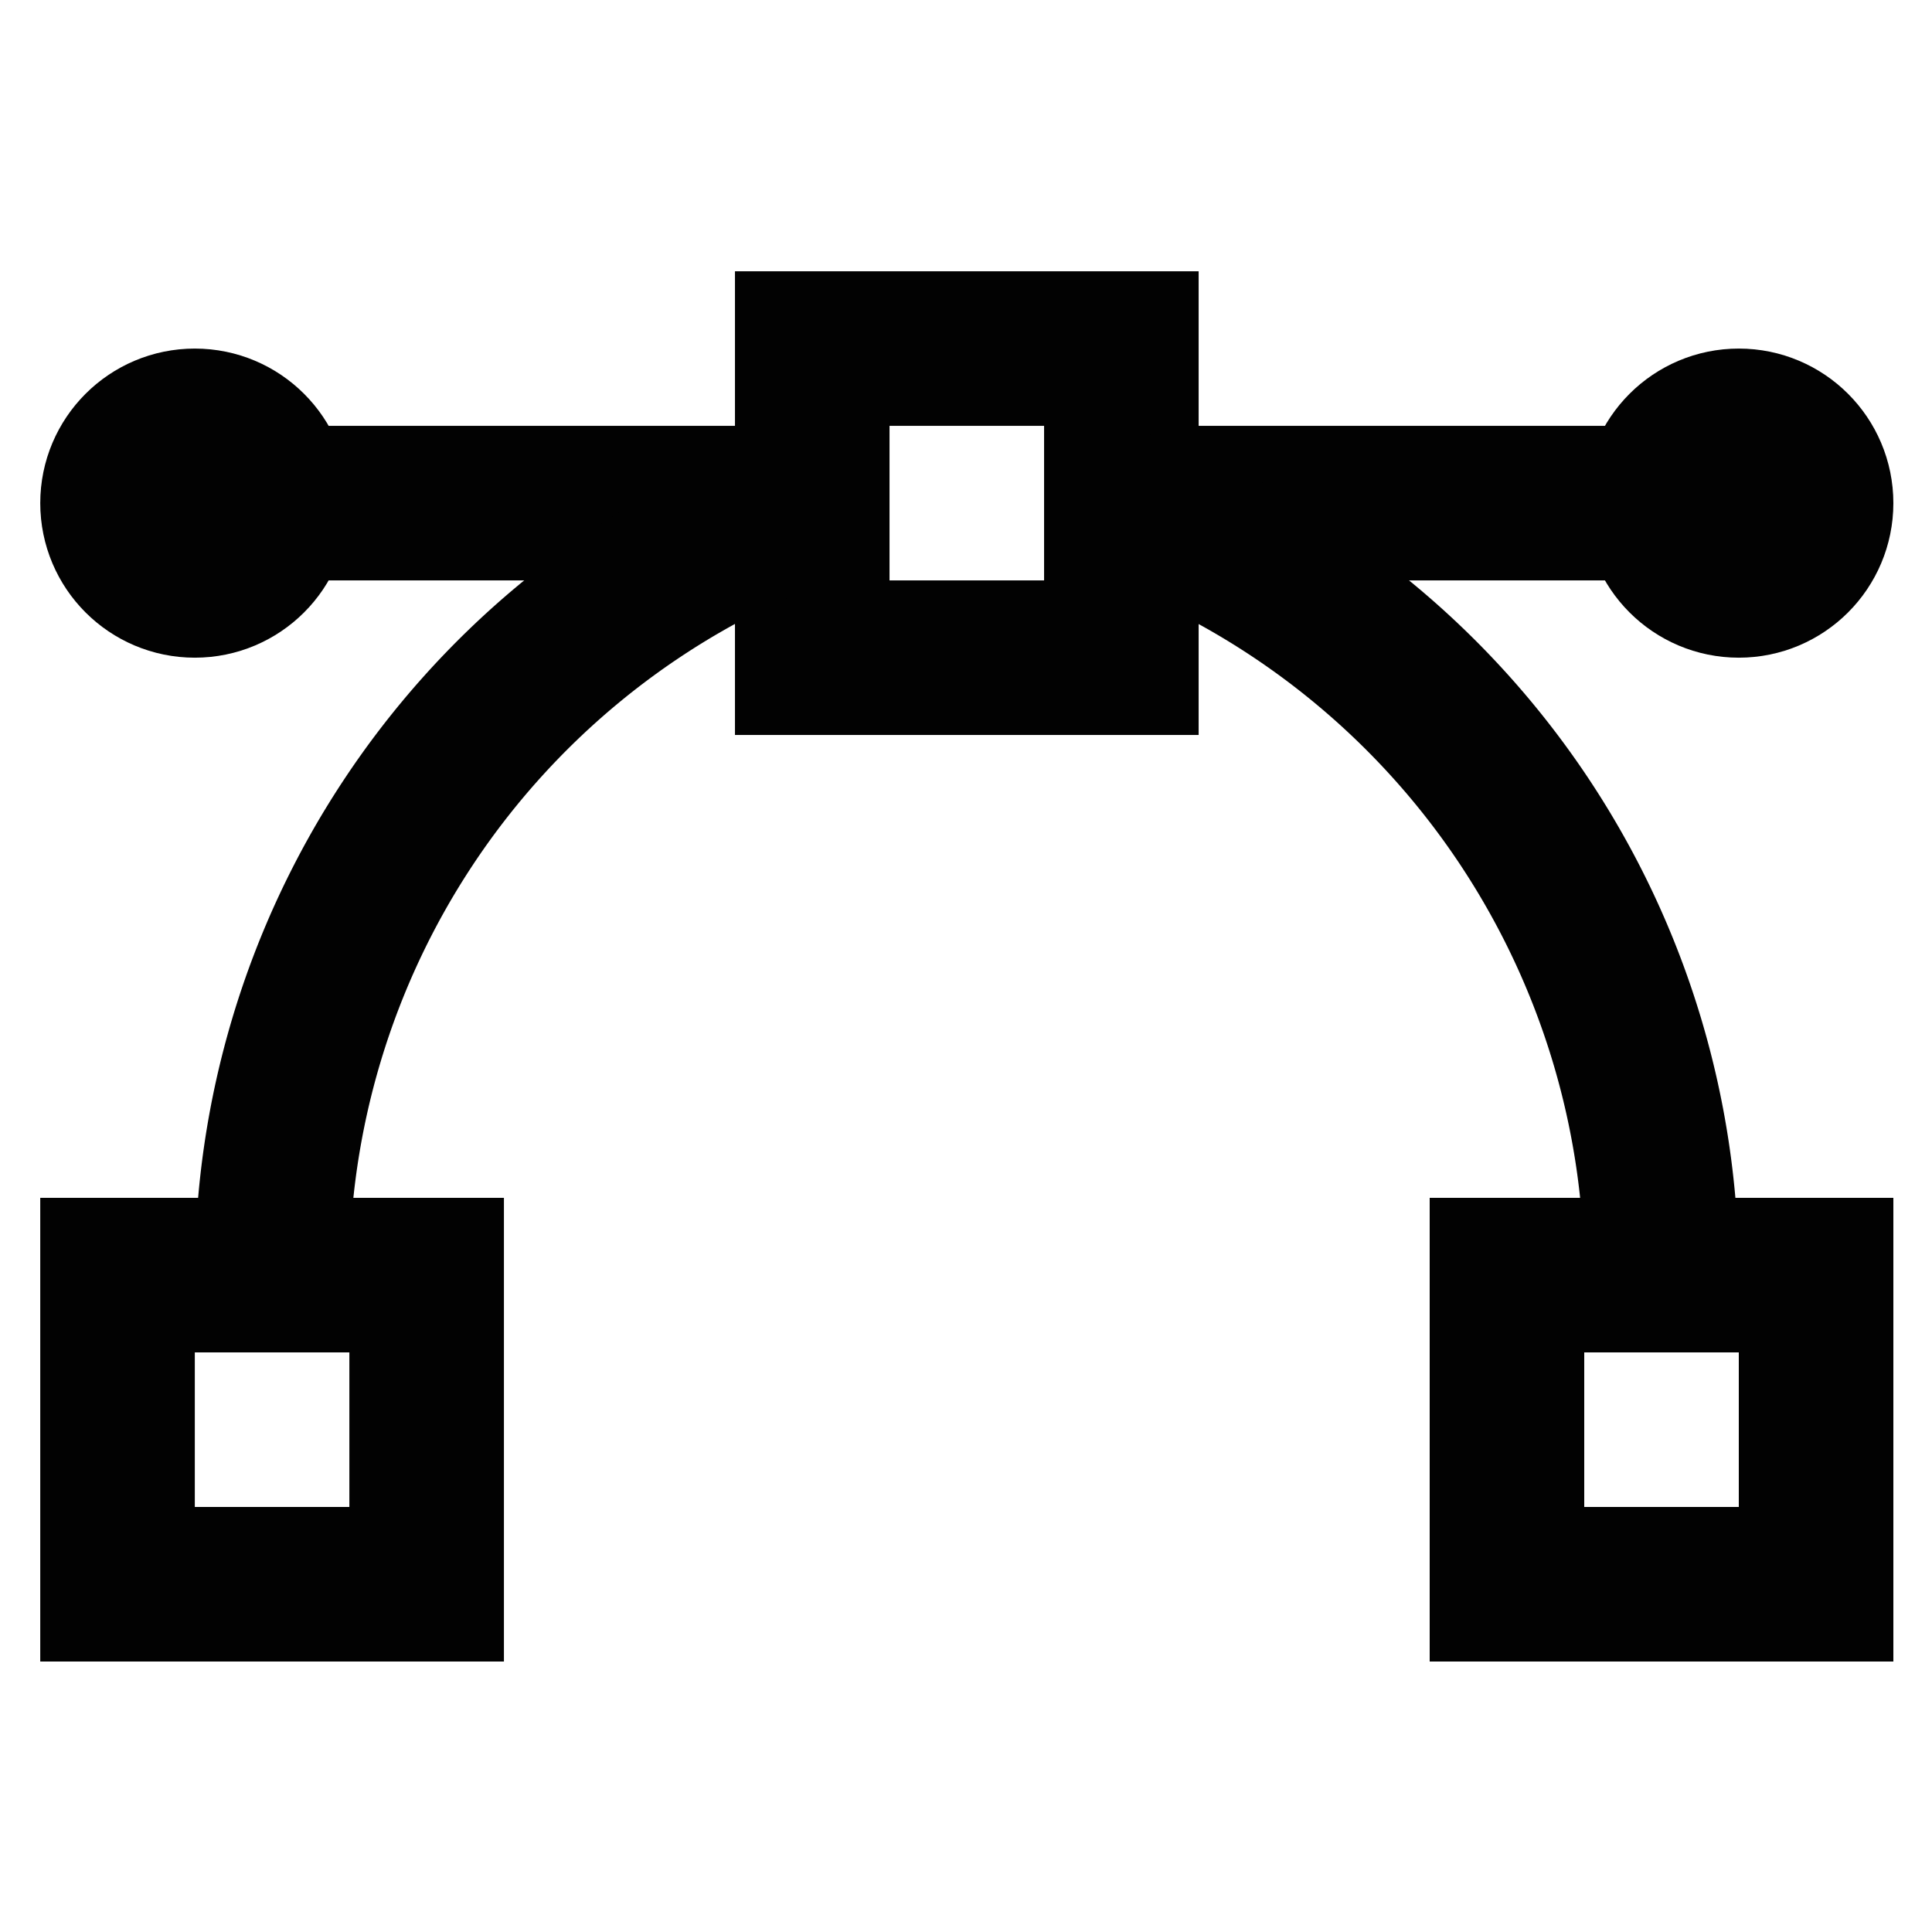 <?xml version="1.0" encoding="utf-8"?>
<svg width="800px" height="800px" viewBox="0 0 24 24" xmlns="http://www.w3.org/2000/svg">
<defs>
<style>.cls-1{fill:none;stroke:#020202;stroke-miterlimit:10;stroke-width:1.92px;}</style>
</defs>
<g id="roll_brush" data-name="roll brush">
<rect class="cls-1" x="1.46" y="15.84" width="3.84" height="3.84"/>
<rect class="cls-1" x="18.72" y="15.84" width="3.84" height="3.84"/>
<rect class="cls-1" x="10.09" y="4.33" width="3.84" height="3.84"/>
<circle class="cls-1" cx="2.42" cy="6.25" r="0.96"/>
<circle class="cls-1" cx="21.6" cy="6.25" r="0.96"/>
<line class="cls-1" x1="10.09" y1="6.25" x2="3.38" y2="6.25"/>
<line class="cls-1" x1="13.93" y1="6.25" x2="20.64" y2="6.25"/>
<path class="cls-1" d="M13.93,6.25l.54.23a10.2,10.2,0,0,1,6.17,9.36h0"/>
<path class="cls-1" d="M10.09,6.25l-.54.23a10.18,10.18,0,0,0-6.17,9.36h0"/>
</g>
</svg>